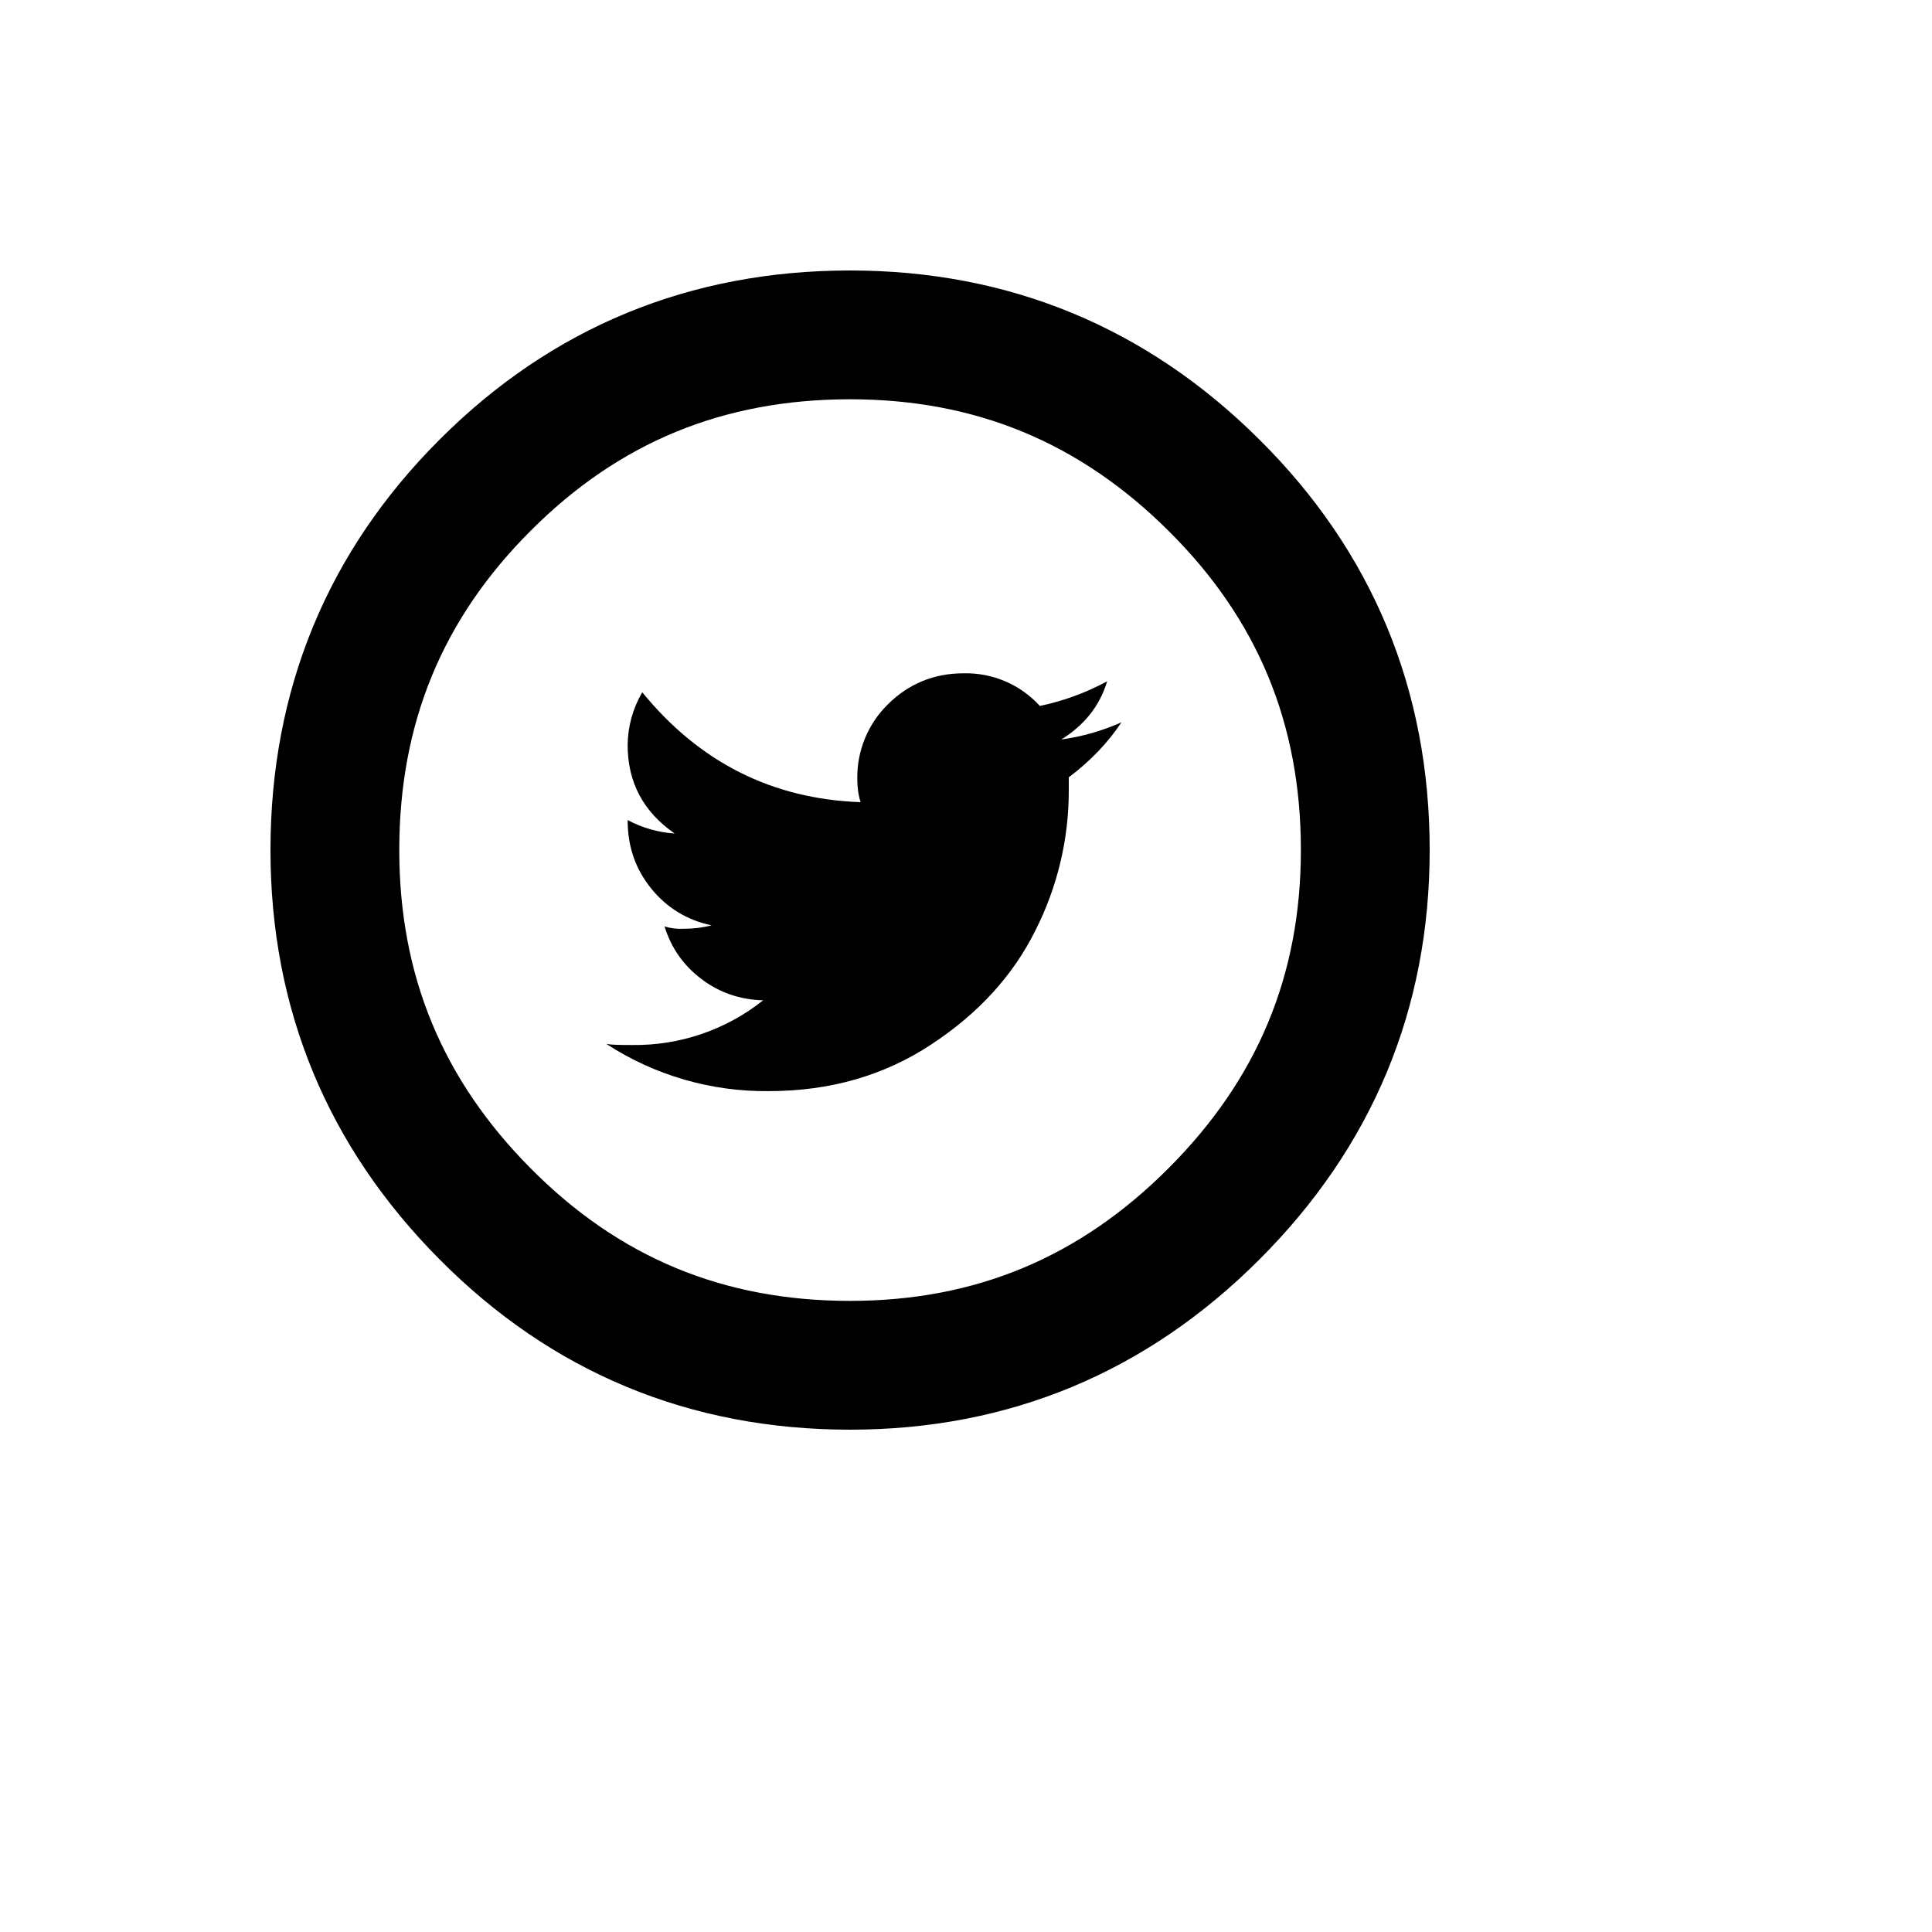 <svg xmlns="http://www.w3.org/2000/svg" version="1.1" xmlns:xlink="http://www.w3.org/1999/xlink" width="100%" height="100%" id="svgWorkerArea" viewBox="-25 -25 625 625" xmlns:idraw="https://idraw.muisca.co" style="background: white;"><defs id="defsdoc"><pattern id="patternBool" x="0" y="0" width="10" height="10" patternUnits="userSpaceOnUse" patternTransform="rotate(35)"><circle cx="5" cy="5" r="4" style="stroke: none;fill: #ff000070;"></circle></pattern></defs><g id="fileImp-305955929" class="cosito"><path id="pathImp-588533133" class="grouped" d="M318.312 214.229C325.771 209.625 330.75 203.375 333.167 195.396 326.333 199.096 319 201.783 311.396 203.375 305.104 196.454 296.121 192.6 286.771 192.812 277.104 192.812 268.958 196.208 262.292 202.792 255.8 209.125 252.2 217.848 252.333 226.917 252.333 229.771 252.688 232.333 253.417 234.5 224.917 233.5 201.354 221.708 182.771 198.958 179.723 204.14 178.092 210.031 178.042 216.042 178.042 228.083 183.125 237.625 193.25 244.646 187.929 244.285 182.746 242.802 178.042 240.292 178.042 248.896 180.562 256.083 185.646 262.417 190.708 268.667 197.25 272.667 205.208 274.354 202.246 275.104 199.202 275.475 196.146 275.458 194.06 275.577 191.971 275.317 189.979 274.688 192.146 281.708 196.146 287.375 201.938 291.729 207.708 296.104 214.375 298.396 221.875 298.604 209.838 308.175 194.856 313.283 179.479 313.062 175.562 313.062 172.812 313.021 171.146 312.708 186.765 322.867 205.037 328.179 223.667 327.979 243.479 327.979 261 322.958 276.208 312.917 291.417 302.938 302.688 290.625 309.896 276.104 317.033 262.073 320.752 246.554 320.75 230.812 320.75 230.812 320.75 226.458 320.75 226.458 327.75 221.188 333.438 215.25 337.792 208.667 331.594 211.431 325.035 213.304 318.312 214.229 318.312 214.229 318.312 214.229 318.312 214.229M250 437.5C198.125 437.5 153.438 418.958 117.167 382.375 80.896 345.896 62.5 301.354 62.5 250 62.5 198.167 80.917 153.458 117.229 117.188 153.479 80.917 198.146 62.5 250 62.5 301.375 62.5 345.917 80.896 382.375 117.167 418.958 153.458 437.5 198.167 437.5 250 437.5 301.354 418.979 345.917 382.417 382.438 345.938 418.958 301.396 437.5 250 437.5 250 437.5 250 437.5 250 437.5M250 104.167C209.042 104.167 175.25 118.062 146.708 146.667 118.062 175.25 104.167 209.042 104.167 250 104.167 290.5 118.083 324.208 146.729 353.021 175.312 381.833 209.083 395.833 250 395.833 290.479 395.833 324.167 381.812 352.958 352.979 381.812 324.146 395.833 290.438 395.833 250 395.833 209.104 381.833 175.312 353.021 146.729 324.208 118.083 290.521 104.167 250 104.167 250 104.167 250 104.167 250 104.167"></path></g></svg>